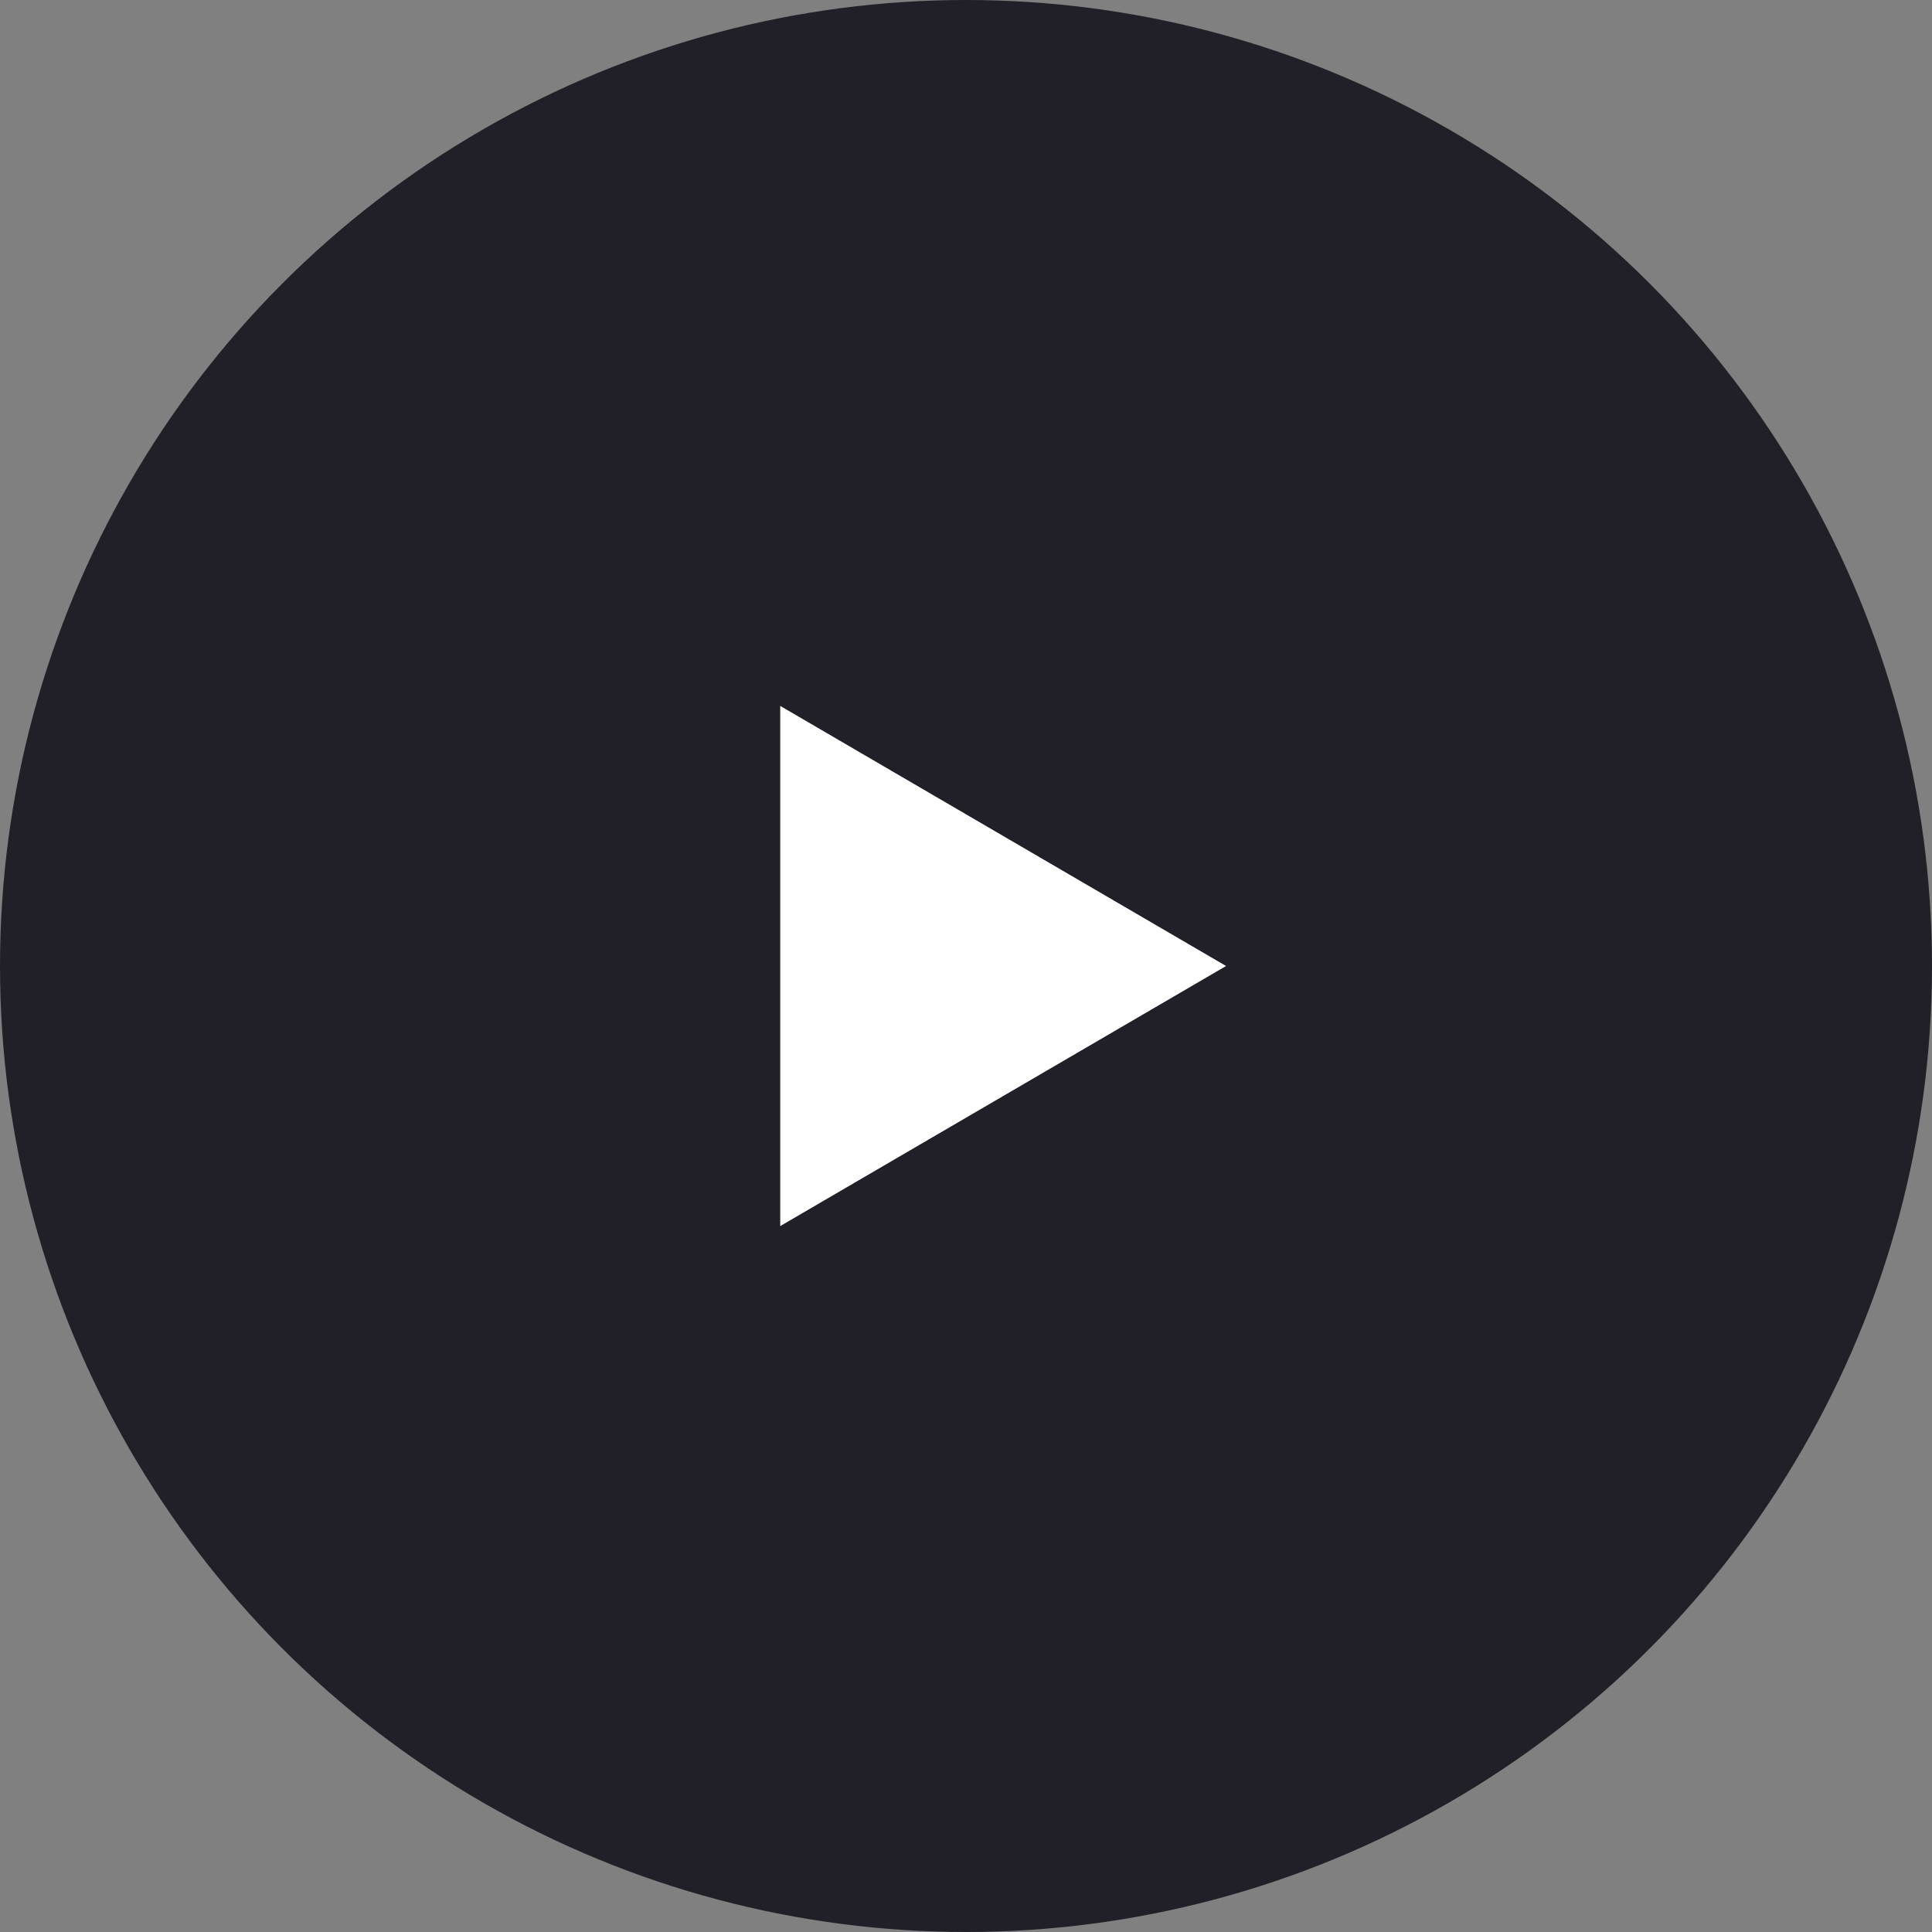 <svg id="icon_youtube" xmlns="http://www.w3.org/2000/svg" width="26" height="26" viewBox="0 0 26 26">
  <rect x="0" y="0" width="26" height="26" fill="#808080" stroke="none"/>
  <circle id="楕円形_90" data-name="楕円形 90" cx="13" cy="13" r="13" fill="#212029"/>
  <path id="多角形_1" data-name="多角形 1" d="M3.5,0,7,6H0Z" transform="translate(16.5 9.5) rotate(90)" fill="#fff"/>
</svg>
